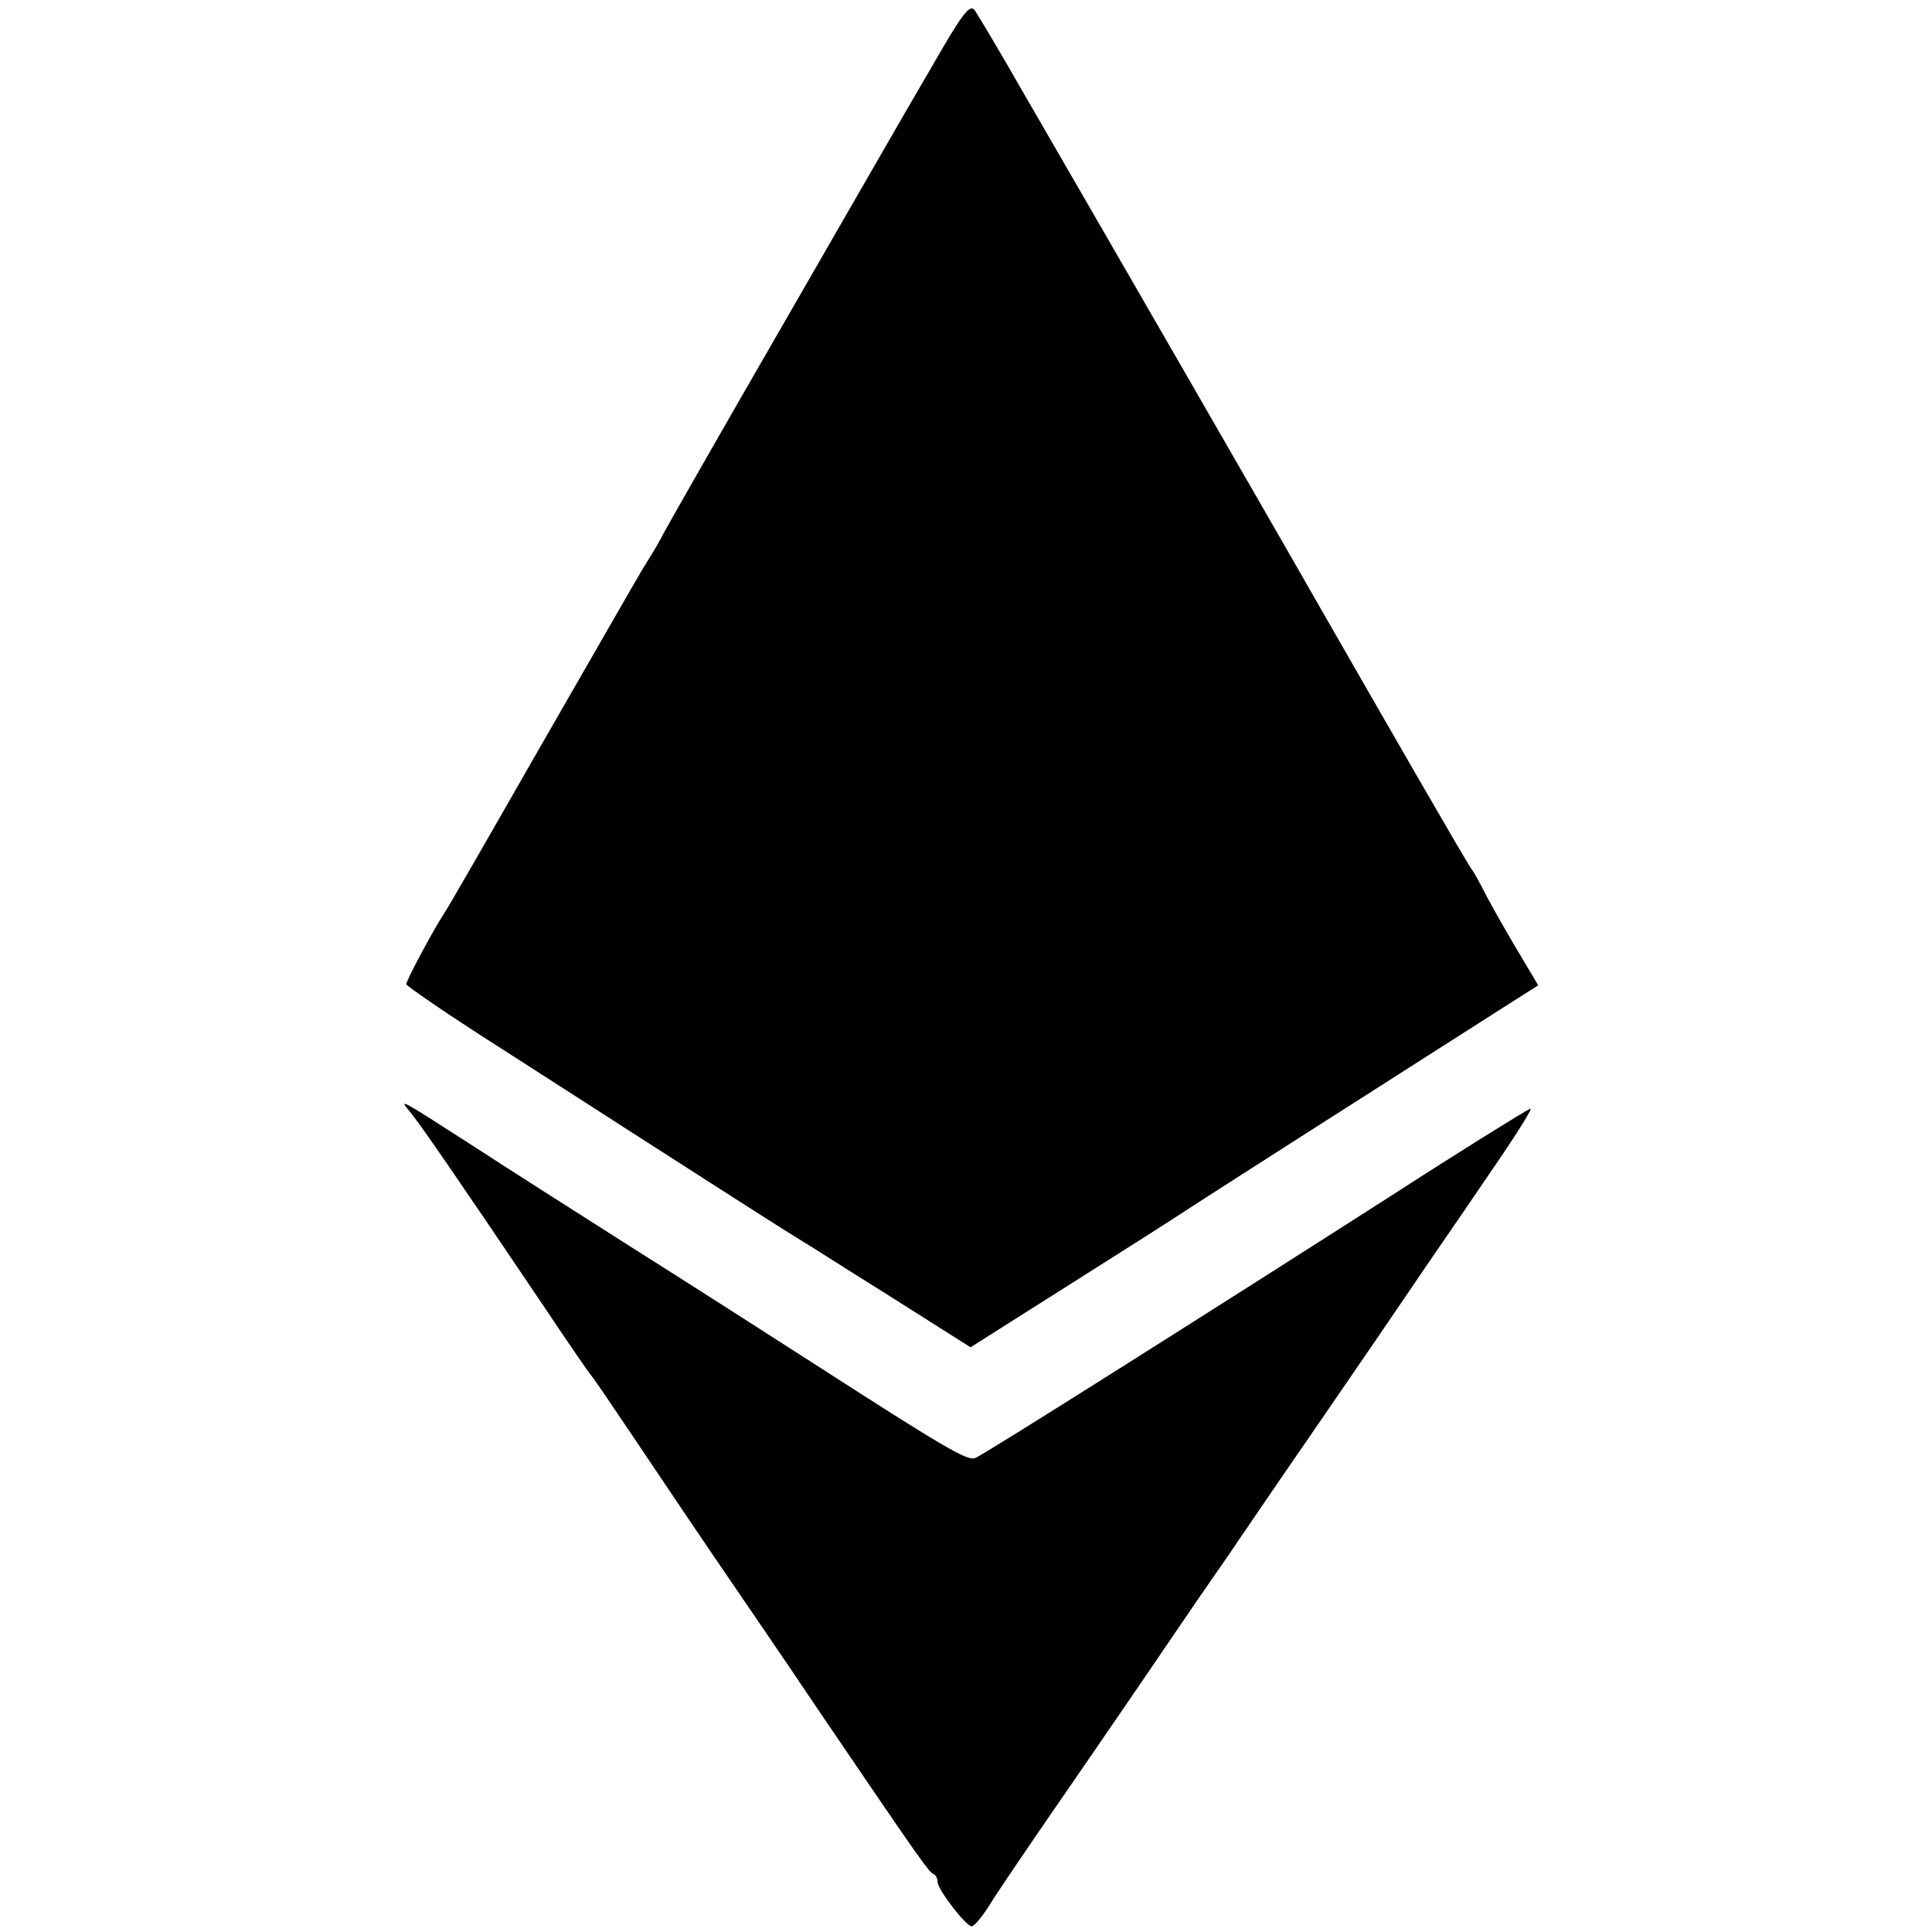 <?xml version="1.0" standalone="no"?>
<!DOCTYPE svg PUBLIC "-//W3C//DTD SVG 20010904//EN"
 "http://www.w3.org/TR/2001/REC-SVG-20010904/DTD/svg10.dtd">
<svg version="1.0" xmlns="http://www.w3.org/2000/svg"
 width="340pt" height="340pt" viewBox="0 0 340 340"
 preserveAspectRatio="xMidYMid meet">
<g transform="translate(0,340) scale(0.1,-0.1)"
fill="#000000" stroke="none">
<path d="M1636 3276 c-39 -66 -158 -274 -266 -461 -108 -187 -199 -347 -203
-355 -4 -8 -15 -28 -26 -45 -21 -34 -10 -16 -205 -355 -80 -140 -150 -262
-156 -270 -17 -26 -65 -115 -65 -122 0 -3 77 -56 170 -115 401 -258 497 -319
520 -333 14 -8 87 -55 164 -103 l139 -88 169 107 c92 58 191 121 218 139 40
26 312 200 571 365 l41 26 -44 74 c-24 41 -48 84 -53 95 -6 11 -14 27 -20 35
-12 17 -154 264 -279 482 -10 18 -112 195 -226 393 -114 198 -242 419 -283
490 -41 72 -80 137 -86 146 -9 14 -22 -4 -80 -105z"/>
<path d="M721 1444 c17 -20 85 -119 230 -334 46 -69 86 -127 89 -130 3 -3 35
-50 72 -105 37 -55 102 -152 145 -215 43 -63 128 -187 187 -275 180 -265 191
-280 199 -283 4 -2 7 -8 7 -14 0 -13 50 -78 60 -78 5 0 22 21 38 48 17 26 63
94 103 152 40 58 111 161 158 230 47 69 102 150 123 180 21 30 43 62 48 70 6
8 59 87 120 175 131 191 119 173 178 260 26 39 88 128 136 199 49 71 85 127
79 125 -9 -4 -130 -79 -238 -149 -325 -208 -725 -461 -739 -466 -14 -5 -52 17
-288 169 -70 45 -212 136 -315 201 -104 66 -231 147 -283 181 -126 81 -129 83
-109 59z"/>
</g>
</svg>
